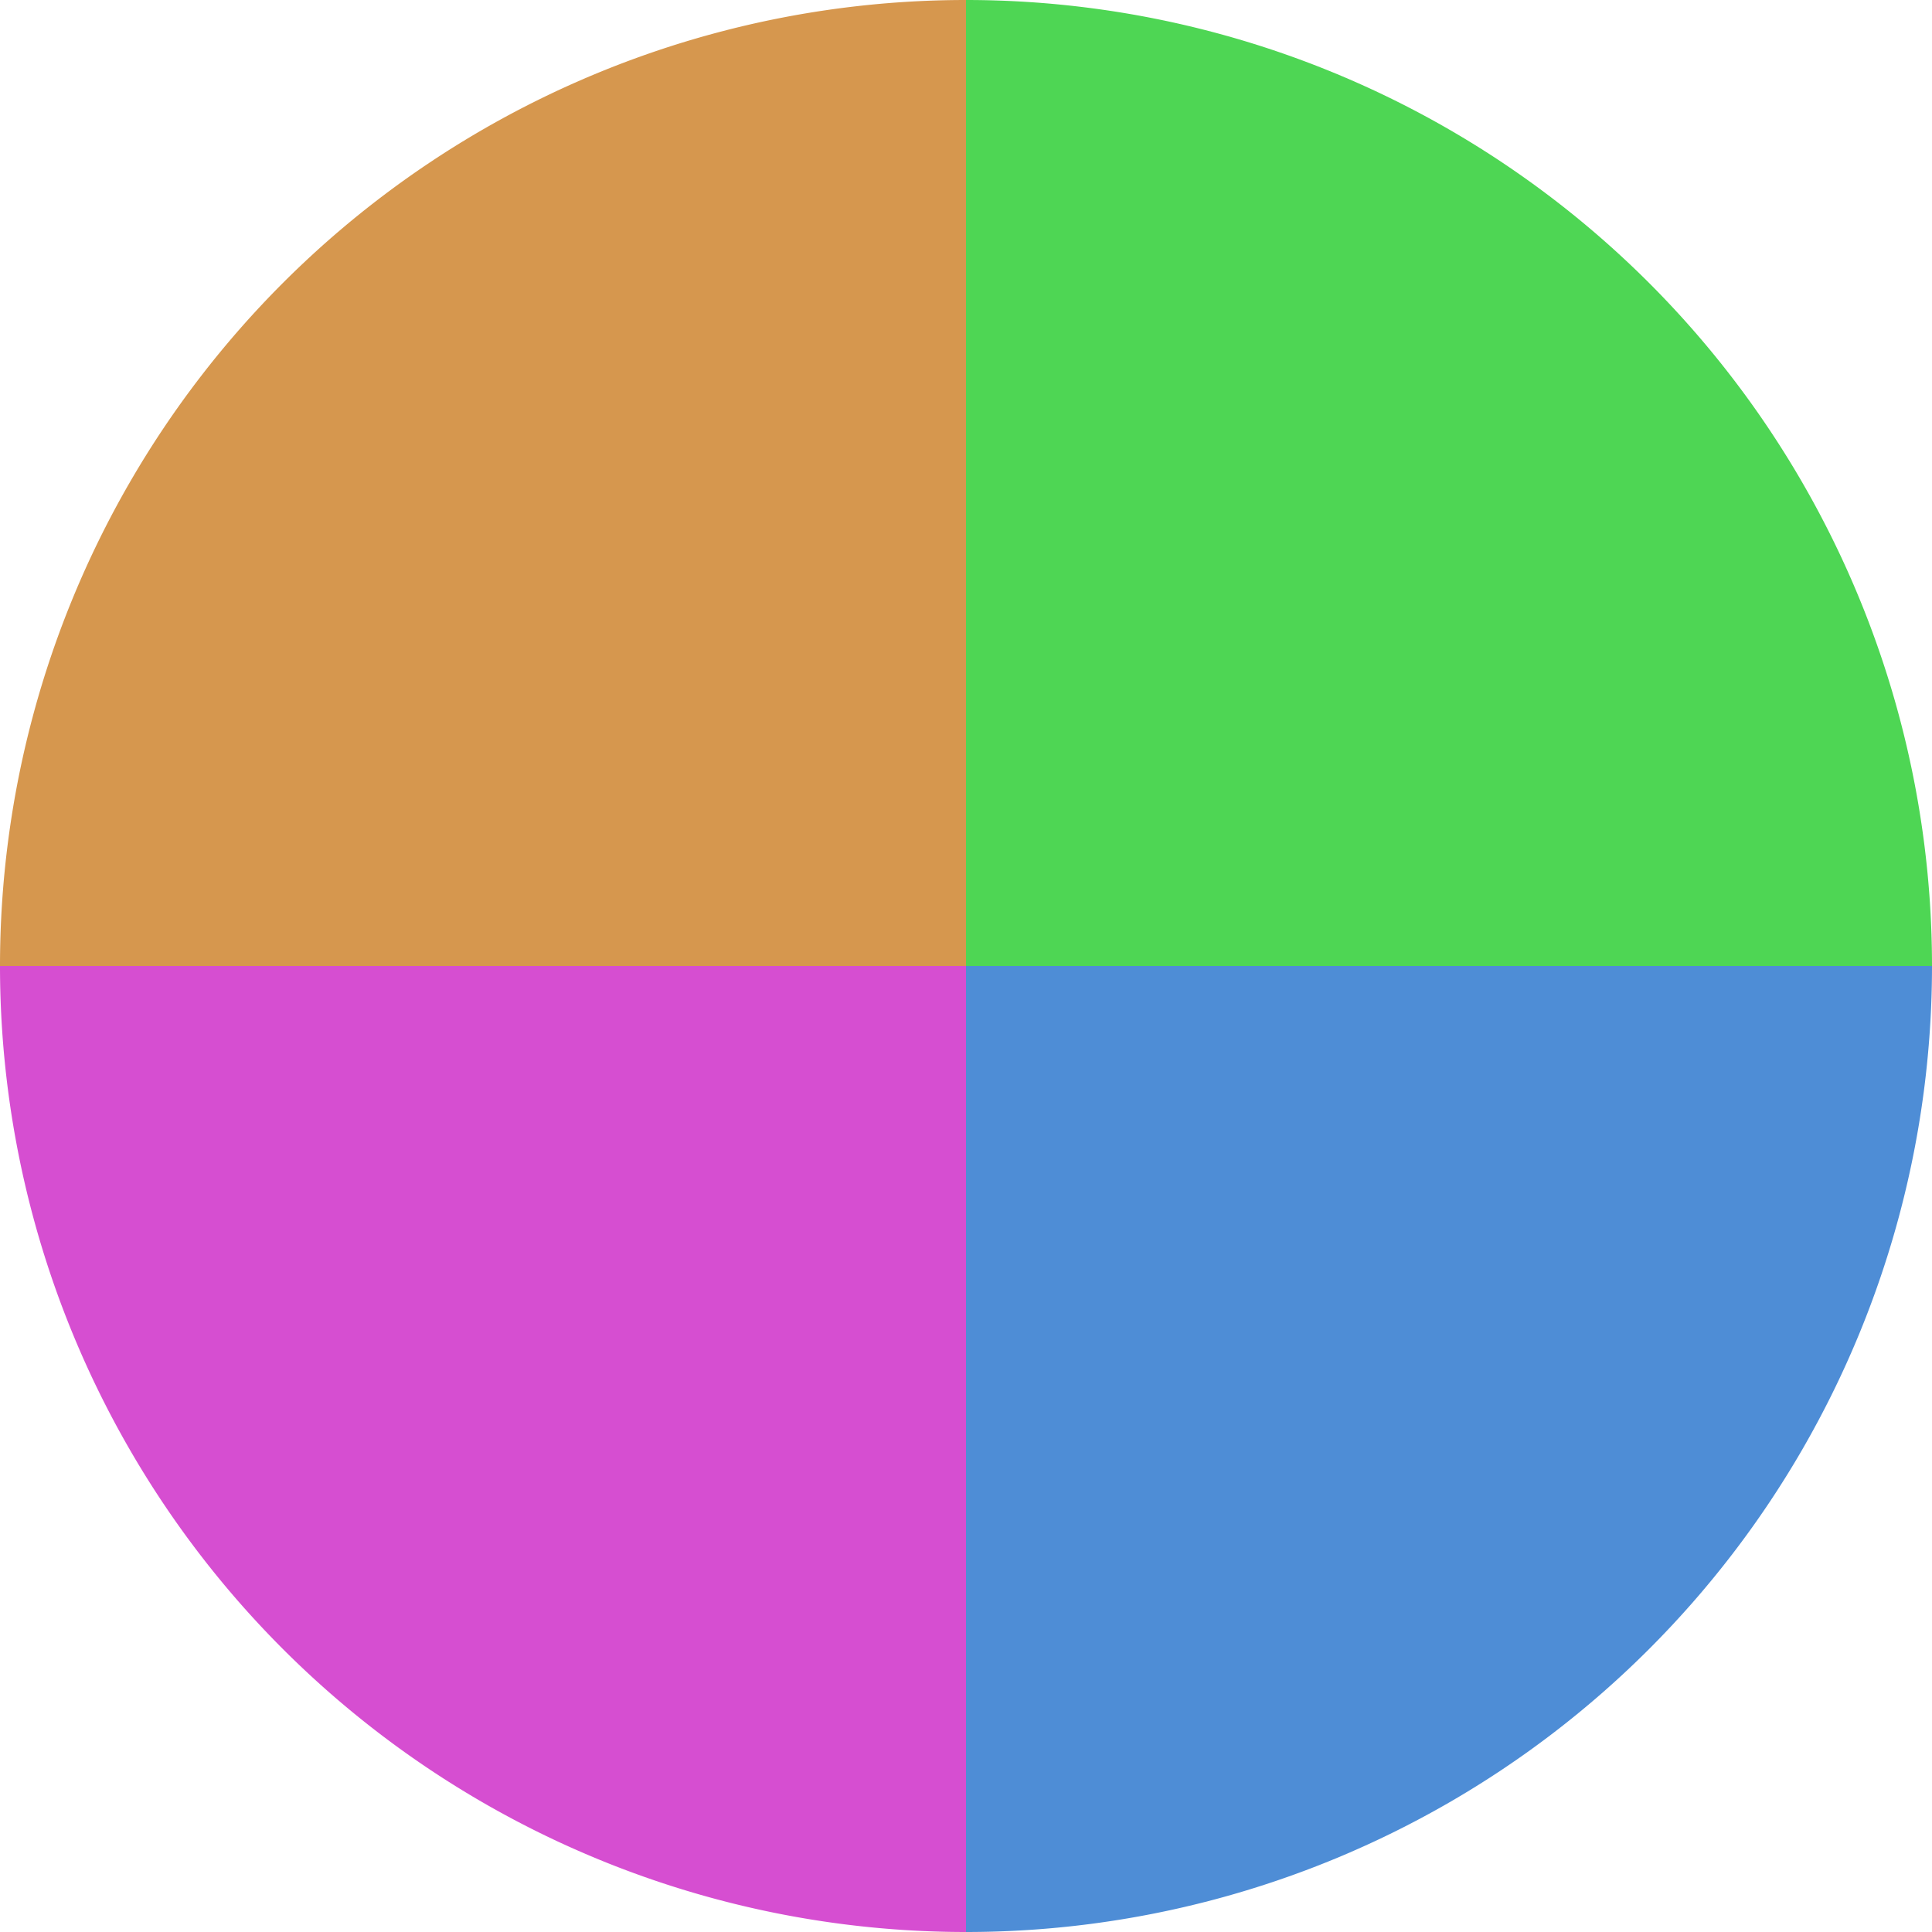 <?xml version="1.0" standalone="no"?>
<svg width="500" height="500" viewBox="-1 -1 2 2" xmlns="http://www.w3.org/2000/svg">
        <path d="M 0 -1 
             A 1,1 0 0,1 1 0             L 0,0
             z" fill="#4ed654" />
            <path d="M 1 0 
             A 1,1 0 0,1 0 1             L 0,0
             z" fill="#4e8dd6" />
            <path d="M 0 1 
             A 1,1 0 0,1 -1 0             L 0,0
             z" fill="#d64ed1" />
            <path d="M -1 0 
             A 1,1 0 0,1 -0 -1             L 0,0
             z" fill="#d6974e" />
    </svg>
